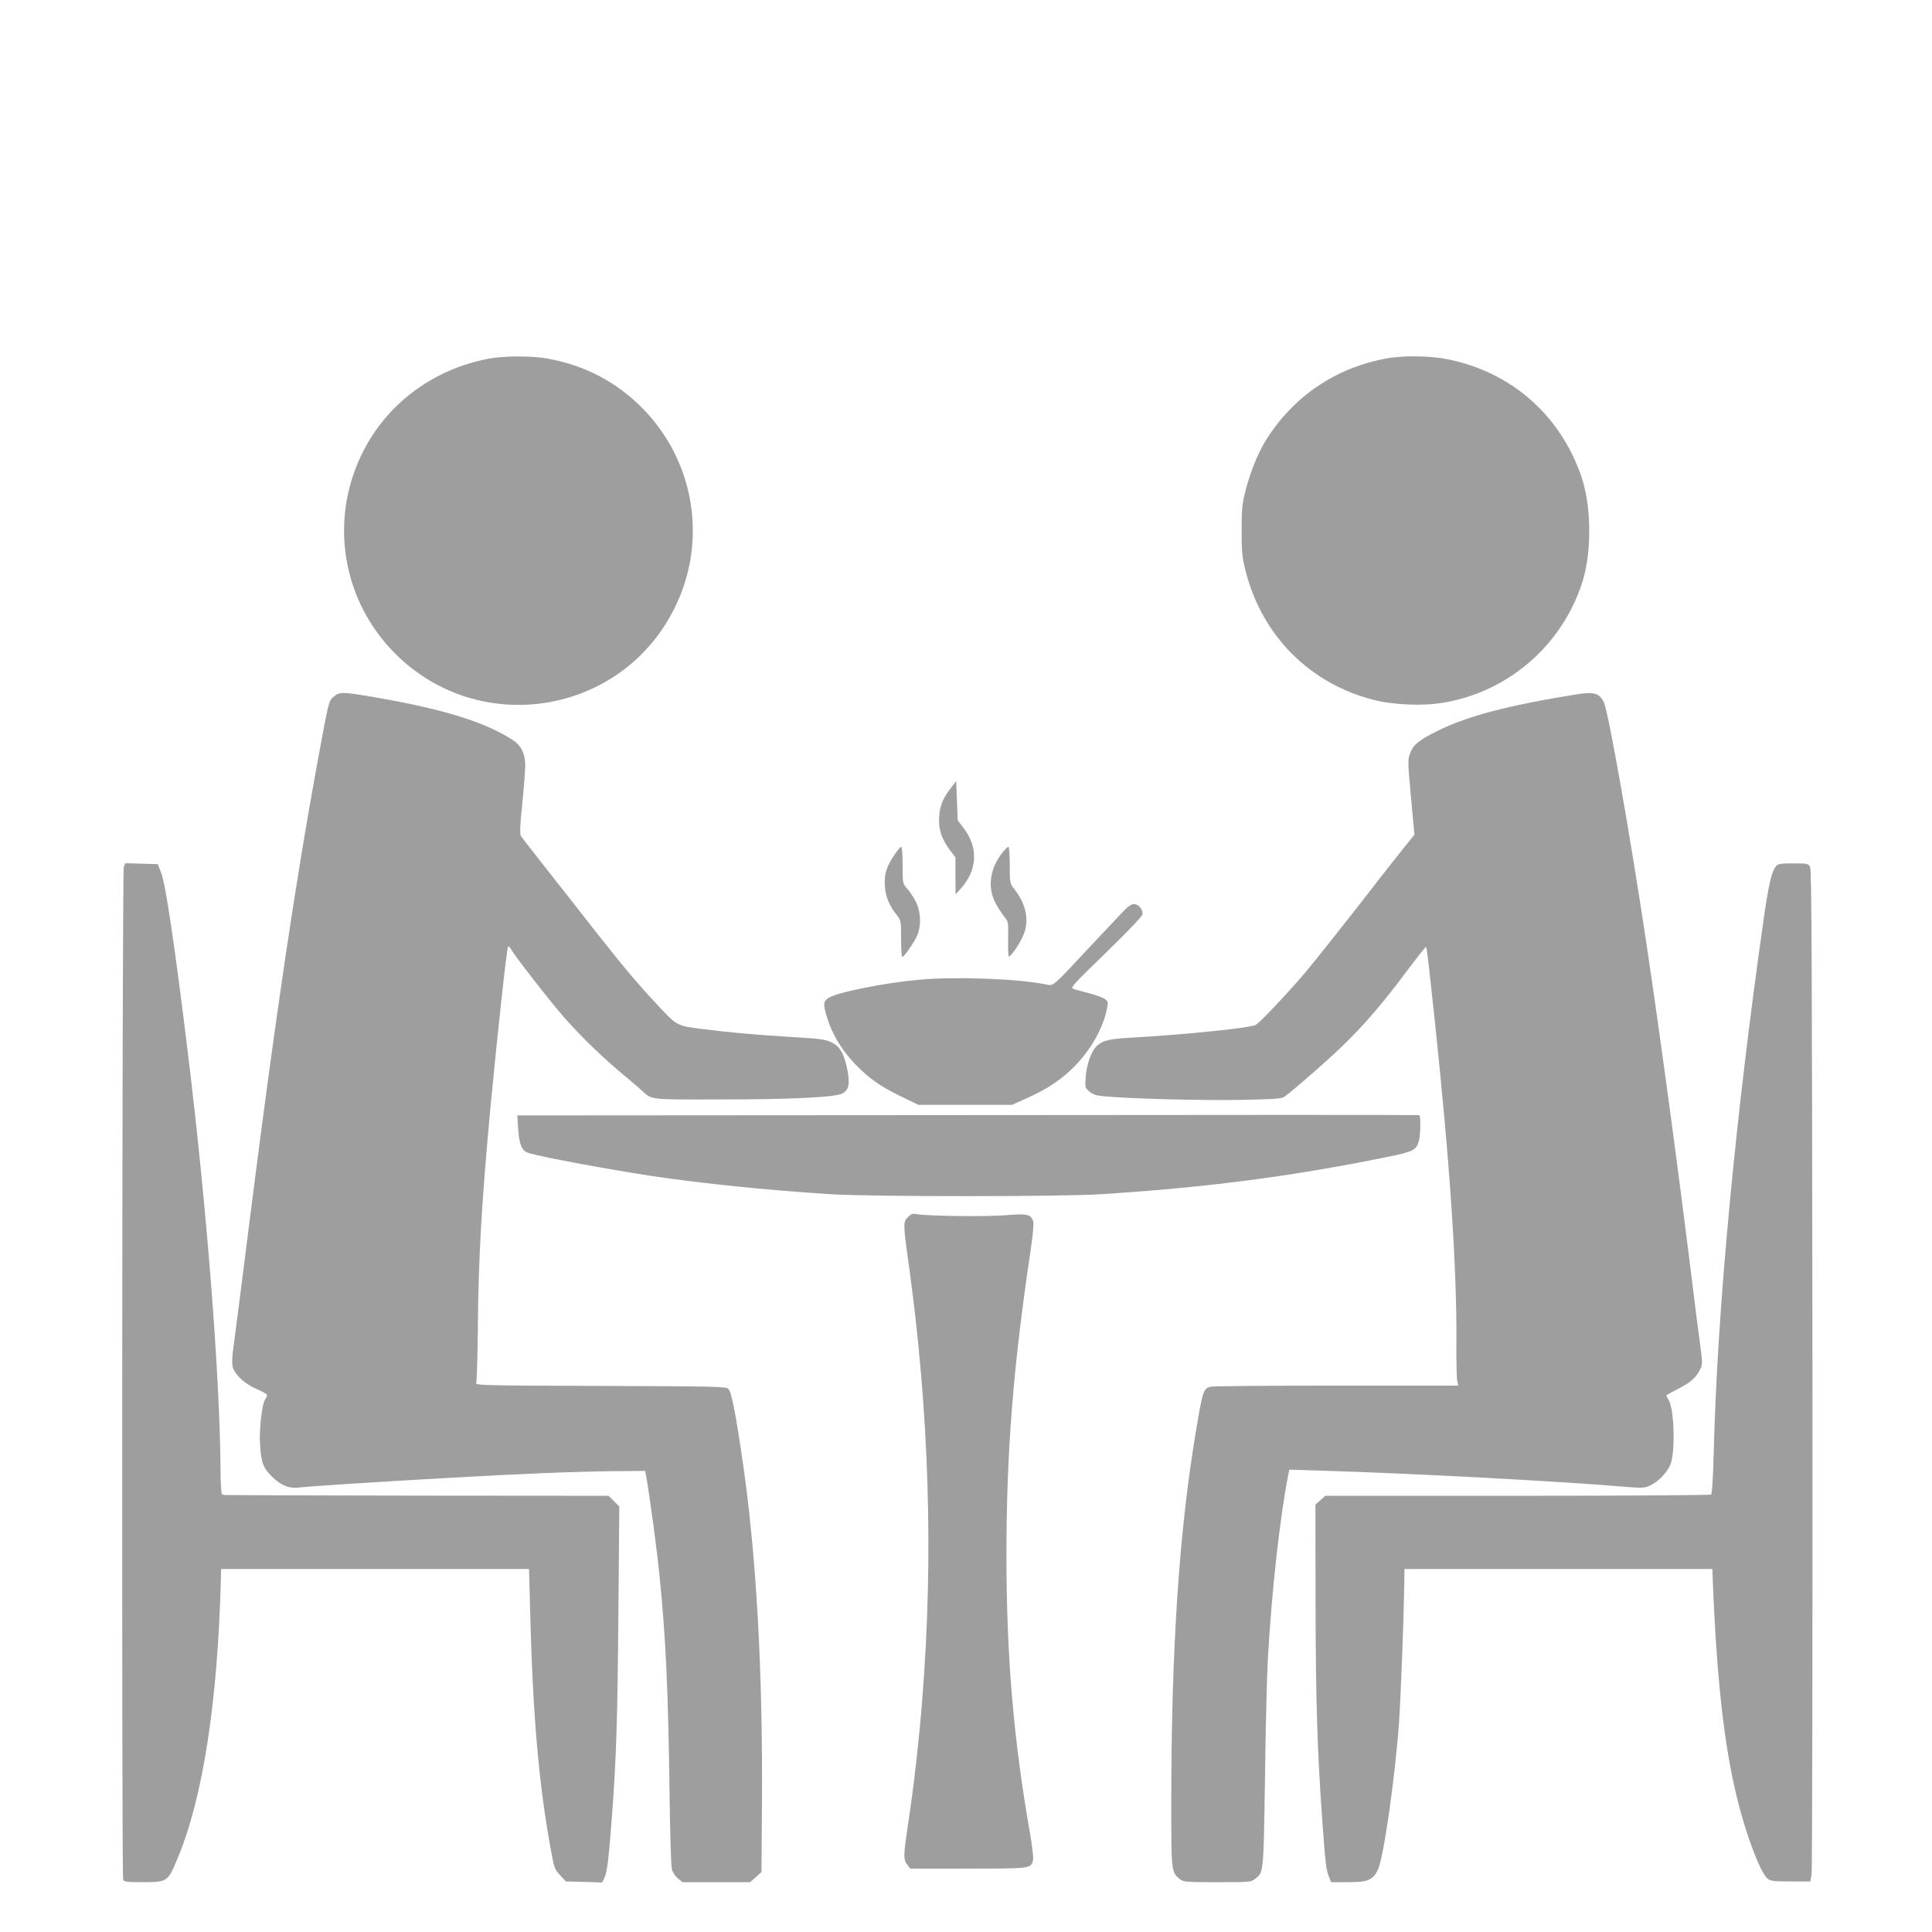 <?xml version="1.0" standalone="no"?>
<!DOCTYPE svg PUBLIC "-//W3C//DTD SVG 20010904//EN"
 "http://www.w3.org/TR/2001/REC-SVG-20010904/DTD/svg10.dtd">
<svg version="1.0" xmlns="http://www.w3.org/2000/svg"
 width="1280pt" height="1280pt" viewBox="0 0 1280 1280"
 preserveAspectRatio="xMidYMid meet">
<g transform="translate(0,1280) scale(0.1,-0.1)"
fill="#9e9e9e" stroke="none">
<path d="M3245 10425 c-377 -69 -690 -304 -851 -640 -213 -445 -124 -967 225
-1316 554 -554 1486 -409 1843 288 230 447 145 987 -211 1344 -172 171 -374
277 -621 323 -98 19 -286 19 -385 1z"/>
<path d="M9185 10425 c-340 -62 -623 -256 -803 -550 -49 -79 -101 -211 -130
-325 -23 -92 -26 -125 -26 -265 0 -140 3 -173 26 -266 107 -427 422 -746 845
-855 131 -34 327 -43 463 -20 434 72 790 381 924 801 64 204 60 511 -11 710
-144 403 -464 680 -882 765 -115 23 -295 26 -406 5z"/>
<path d="M2218 8190 c-41 -32 -37 -19 -114 -435 -145 -792 -278 -1685 -439
-2955 -78 -618 -102 -804 -119 -930 -9 -63 -10 -105 -4 -128 14 -51 83 -113
161 -146 37 -16 67 -33 67 -38 0 -5 -6 -19 -14 -31 -21 -32 -40 -205 -33 -300
8 -119 21 -153 80 -211 59 -58 114 -80 180 -71 56 7 554 40 997 64 470 27 818
41 1080 44 l214 2 8 -40 c23 -132 70 -479 87 -650 42 -411 58 -762 67 -1445 3
-262 10 -489 16 -507 5 -18 23 -44 39 -58 l31 -25 224 0 224 0 38 34 37 34 3
429 c7 894 -37 1674 -128 2293 -45 312 -74 459 -94 478 -15 16 -82 17 -847 20
-782 2 -830 4 -824 20 4 9 9 172 11 362 3 462 26 849 84 1470 44 465 108 1051
116 1059 3 3 10 -2 15 -11 28 -50 262 -351 358 -460 114 -130 269 -279 401
-387 41 -34 92 -77 112 -96 69 -63 44 -60 523 -59 468 0 757 14 805 39 43 22
52 62 35 152 -20 103 -46 154 -93 180 -47 27 -70 30 -282 43 -244 15 -389 28
-575 51 -187 24 -175 17 -323 176 -118 126 -231 261 -398 474 -66 85 -201 257
-300 382 -98 125 -185 236 -191 245 -10 14 -9 58 7 217 11 110 20 225 20 255
-1 79 -28 133 -87 170 -192 123 -482 210 -973 291 -145 24 -171 24 -202 -1z"/>
<path d="M10440 8199 c-447 -72 -721 -144 -913 -240 -125 -62 -163 -92 -183
-146 -18 -45 -18 -54 4 -295 l23 -248 -79 -98 c-43 -53 -181 -229 -306 -391
-126 -161 -278 -352 -339 -425 -115 -135 -300 -332 -328 -346 -38 -21 -471
-65 -829 -85 -138 -8 -179 -17 -219 -51 -39 -32 -71 -120 -78 -210 -5 -69 -5
-71 25 -96 22 -19 46 -27 94 -31 160 -16 659 -29 905 -24 244 5 275 7 297 24
80 61 287 243 380 333 141 136 269 285 424 493 69 92 127 165 130 163 5 -6 15
-87 57 -481 102 -959 148 -1656 144 -2155 -1 -118 2 -227 6 -242 l7 -28 -798
0 c-440 0 -816 -3 -838 -7 -52 -8 -57 -24 -100 -279 -114 -674 -166 -1449
-166 -2492 0 -437 1 -448 55 -490 27 -21 37 -22 250 -22 210 0 224 1 249 21
59 46 57 30 67 678 4 328 13 679 19 781 25 448 81 950 136 1224 l6 29 227 -7
c580 -17 1609 -72 2003 -107 108 -9 121 -8 160 9 53 24 111 84 134 137 35 82
27 372 -12 432 -8 12 -14 25 -14 28 0 2 33 21 73 41 84 42 121 74 149 128 19
38 19 38 -1 190 -11 83 -25 187 -30 231 -98 803 -225 1749 -321 2390 -105 706
-255 1557 -285 1615 -30 59 -66 68 -185 49z"/>
<path d="M6304 7585 c-57 -72 -78 -124 -82 -201 -5 -81 18 -146 75 -221 l33
-43 0 -123 1 -122 36 40 c110 123 116 273 14 403 l-36 47 -5 130 -5 129 -31
-39z"/>
<path d="M5921 7129 c-50 -75 -65 -126 -58 -206 5 -66 29 -123 78 -185 28 -36
29 -39 29 -157 0 -67 3 -121 8 -121 11 1 66 78 93 130 34 66 32 167 -4 237
-15 29 -40 68 -57 86 -30 34 -30 35 -30 156 0 67 -4 121 -9 121 -5 0 -28 -27
-50 -61z"/>
<path d="M6641 7151 c-82 -104 -100 -227 -47 -331 16 -30 42 -71 58 -91 29
-36 29 -38 27 -148 -1 -62 1 -114 4 -117 8 -9 66 72 93 131 46 100 26 211 -57
316 -28 36 -29 40 -29 158 0 67 -4 121 -9 121 -5 0 -23 -18 -40 -39z"/>
<path d="M820 7055 c-11 -29 -15 -6681 -4 -6709 5 -13 26 -16 125 -16 169 0
170 1 237 161 166 400 263 1024 285 1834 l2 80 1020 0 1020 0 7 -270 c18 -705
58 -1163 140 -1604 19 -106 24 -118 59 -155 l38 -41 120 -3 120 -4 15 30 c18
35 29 124 51 417 29 394 36 630 42 1337 l6 707 -36 36 -35 35 -1266 1 c-696 1
-1270 3 -1276 4 -5 1 -14 3 -19 4 -5 0 -10 76 -10 169 -5 632 -92 1740 -217
2762 -87 712 -147 1113 -176 1187 l-23 58 -108 3 -107 3 -10 -26z"/>
<path d="M11768 7063 c-30 -34 -50 -119 -84 -358 -187 -1309 -307 -2591 -330
-3525 -5 -182 -11 -277 -18 -282 -6 -4 -584 -8 -1283 -8 l-1273 0 -32 -29 -33
-29 1 -644 c1 -662 11 -974 44 -1443 22 -300 26 -336 46 -382 l13 -33 112 0
c131 0 165 14 198 83 38 79 114 612 140 977 11 159 30 653 34 875 l2 140 1020
0 1020 0 2 -60 c26 -664 74 -1099 162 -1461 59 -240 152 -486 200 -529 21 -18
37 -20 154 -20 l131 0 8 47 c5 25 7 1533 6 3350 -3 2668 -5 3307 -16 3326 -12
20 -20 22 -111 22 -81 0 -101 -3 -113 -17z"/>
<path d="M7457 6777 c-18 -17 -120 -127 -229 -242 -272 -291 -243 -267 -309
-255 -185 36 -595 51 -829 29 -227 -20 -537 -82 -598 -119 -39 -24 -40 -42
-11 -136 32 -104 92 -205 176 -295 96 -101 170 -154 314 -224 l114 -55 310 0
310 0 95 43 c129 58 209 109 291 185 119 110 210 261 240 396 12 56 12 60 -9
76 -12 10 -59 27 -104 39 -46 12 -94 25 -107 30 -22 6 -4 26 218 241 159 155
241 242 241 255 0 33 -28 65 -57 65 -15 0 -37 -13 -56 -33z"/>
<path d="M6411 5412 l-2984 -2 6 -90 c8 -107 24 -144 69 -159 80 -25 513 -106
808 -151 330 -50 781 -96 1195 -122 273 -17 1520 -17 1790 0 702 45 1256 117
1892 246 176 36 196 45 213 105 12 42 13 168 3 173 -5 2 -1351 2 -2992 0z"/>
<path d="M6016 4737 c-33 -33 -33 -44 4 -308 136 -982 166 -1943 90 -2890 -22
-279 -57 -585 -95 -831 -30 -203 -31 -228 -4 -262 l20 -26 383 0 c414 0 416 0
430 55 4 15 -5 90 -18 168 -111 630 -158 1178 -158 1857 0 683 45 1244 158
2001 15 97 24 189 20 203 -13 51 -38 57 -182 45 -124 -11 -519 -6 -591 7 -25
5 -37 1 -57 -19z"/>
</g>
</svg>
